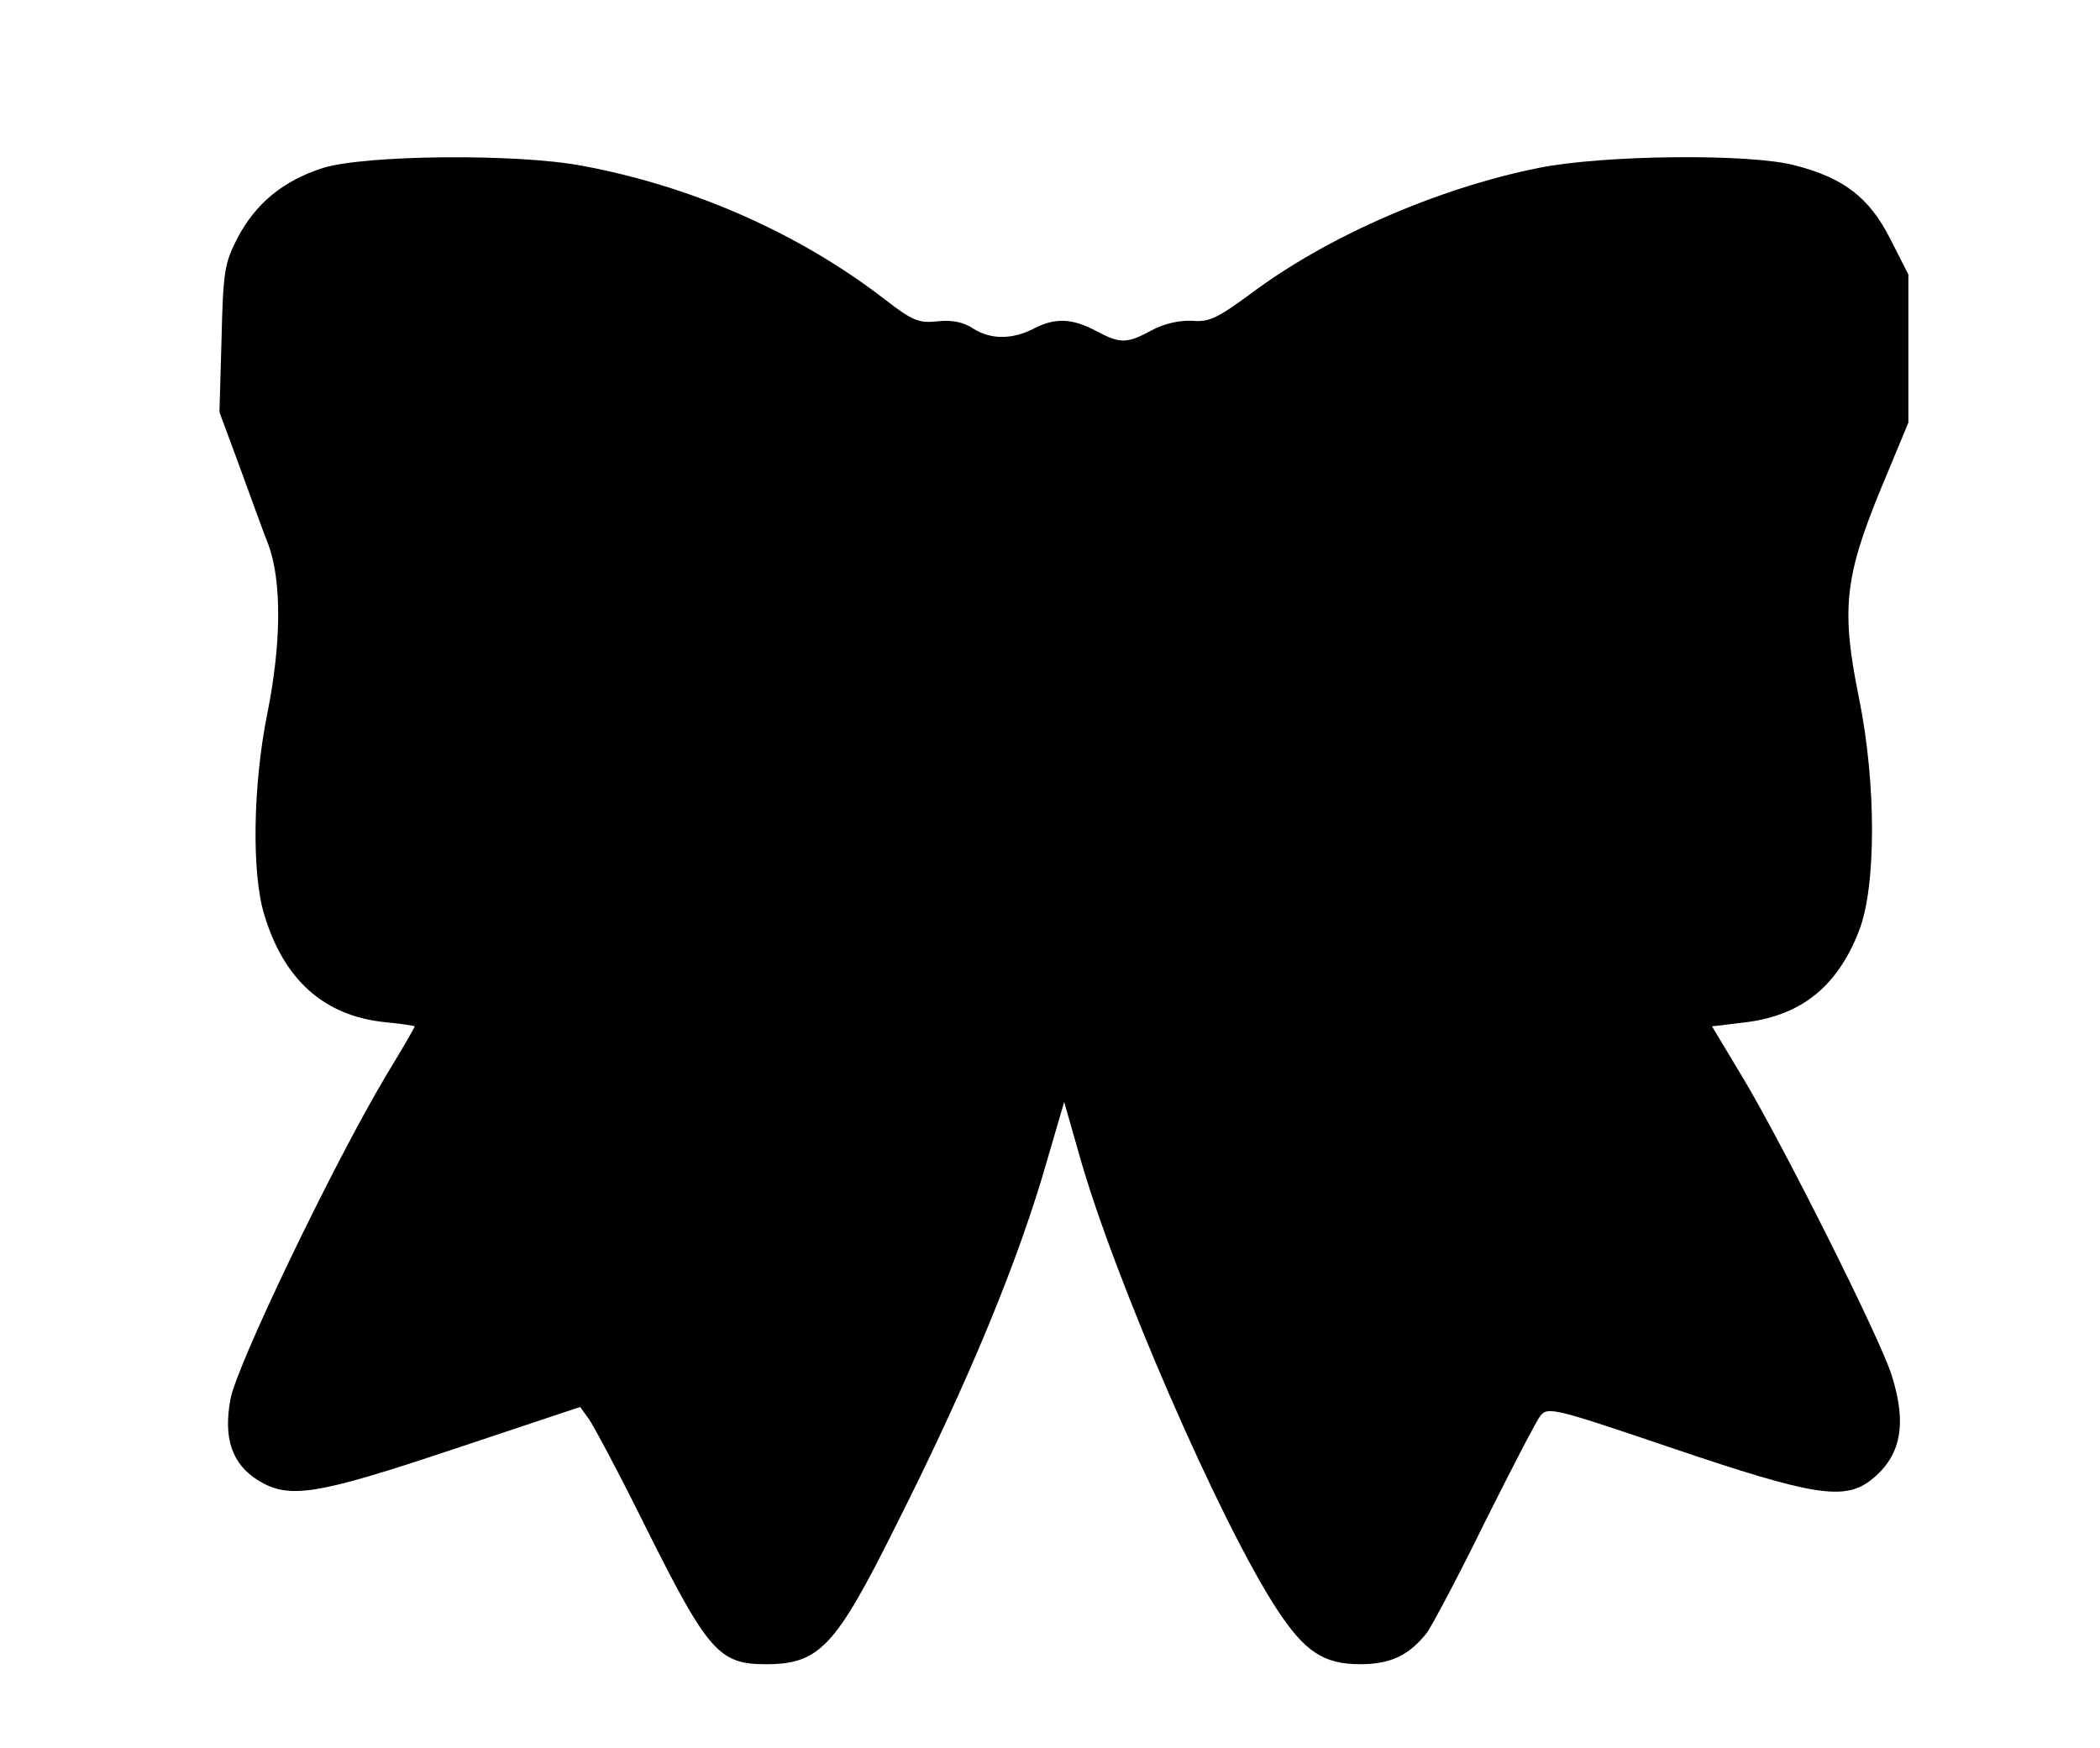<?xml version="1.0" standalone="no"?>
<!DOCTYPE svg PUBLIC "-//W3C//DTD SVG 20010904//EN"
 "http://www.w3.org/TR/2001/REC-SVG-20010904/DTD/svg10.dtd">
<svg version="1.0" xmlns="http://www.w3.org/2000/svg"
 width="400pt" height="333pt" viewBox="0 0 400 333"
 preserveAspectRatio="xMidYMid meet">
<g transform="translate(0,333) scale(0.1,-0.1)"
fill="#000000" stroke="none">
<path d="M615 3010 c-75 -24 -128 -67 -163 -134 -24 -47 -27 -62 -30 -191 l-4
-140 37 -100 c20 -55 45 -124 56 -152 26 -70 25 -189 -2 -323 -27 -134 -30
-302 -6 -381 37 -125 114 -194 230 -206 32 -3 57 -7 57 -8 0 -2 -25 -45 -56
-96 -101 -170 -283 -549 -295 -614 -14 -75 3 -124 53 -155 59 -36 110 -28 373
60 l240 80 16 -22 c9 -12 60 -108 112 -213 115 -230 137 -255 225 -255 103 0
133 32 249 265 138 274 233 504 287 693 l33 113 28 -98 c65 -234 270 -705 377
-868 53 -81 89 -105 159 -105 58 0 93 17 127 60 10 14 60 108 110 210 51 102
98 193 106 203 14 18 26 15 253 -62 266 -90 326 -100 377 -60 57 45 69 106 39
200 -22 70 -205 435 -282 564 l-60 100 58 7 c110 12 180 67 222 175 33 84 33
281 0 443 -34 167 -28 229 40 395 l54 130 0 141 0 141 -35 69 c-40 78 -88 115
-181 139 -86 23 -366 20 -489 -5 -193 -39 -403 -131 -547 -239 -64 -47 -80
-55 -112 -52 -24 1 -53 -5 -77 -18 -48 -26 -60 -26 -107 -1 -45 24 -78 25
-118 4 -41 -21 -82 -21 -115 0 -18 12 -39 17 -68 14 -36 -4 -48 1 -101 42
-162 125 -365 215 -575 254 -124 24 -415 21 -495 -4z"/>
</g>
</svg>
